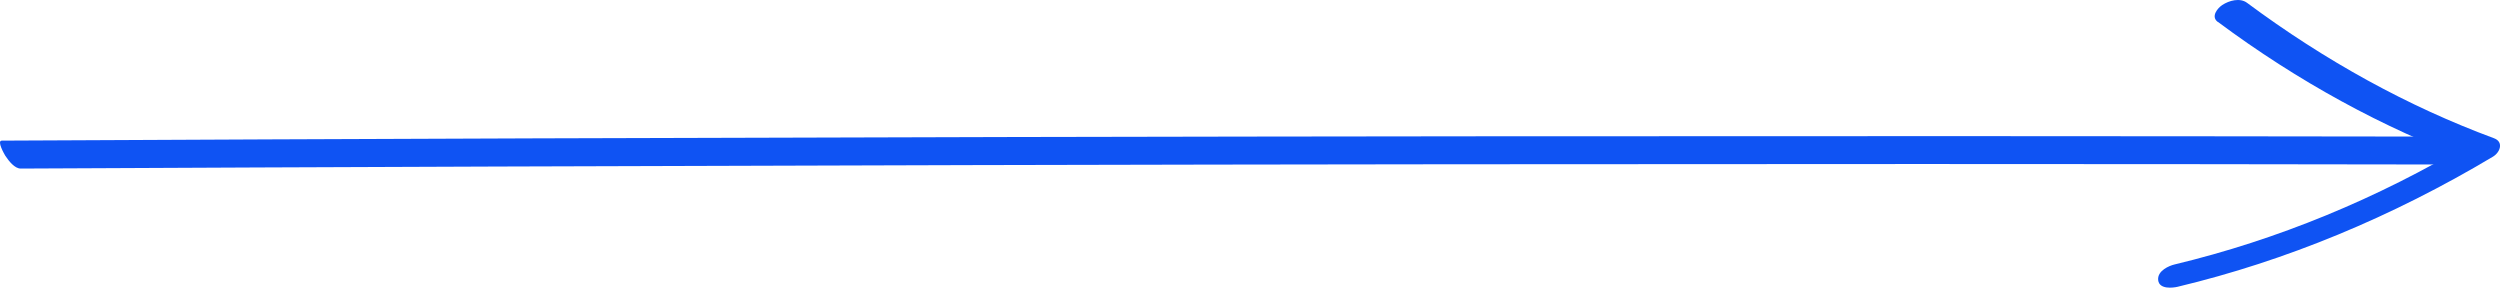<svg xmlns="http://www.w3.org/2000/svg" width="252" height="29" viewBox="0 0 252 29" fill="none"><path d="M2.091 16.991C34.103 16.831 66.115 16.722 98.12 16.642C129.986 16.563 161.852 16.533 193.717 16.533C211.691 16.533 229.672 16.553 247.646 16.583C248.18 16.583 247.376 15.19 247.295 15.061C246.929 14.504 246.337 13.777 245.744 13.767C213.71 13.718 181.684 13.708 149.649 13.738C117.791 13.767 85.933 13.837 54.067 13.946C36.108 14.006 18.141 14.086 0.182 14.175C-0.352 14.175 0.452 15.568 0.533 15.697C0.899 16.255 1.491 16.991 2.084 16.991H2.091Z" fill="#0F53F3"></path><path d="M223.564 2.207C231.633 8.206 240.207 12.882 249.08 16.175L249.198 14.314C239.592 20.055 229.512 24.183 219.183 26.661C218.685 26.78 217.434 27.277 217.544 28.242C217.654 29.207 219.073 29.008 219.497 28.909C230.441 26.293 241.114 21.865 251.282 15.797C252.029 15.349 252.387 14.305 251.399 13.936C242.731 10.733 234.384 6.137 226.505 0.287C225.788 -0.25 224.691 0.048 223.989 0.516C223.521 0.834 222.826 1.67 223.557 2.217L223.564 2.207Z" fill="#0F53F3"></path></svg>